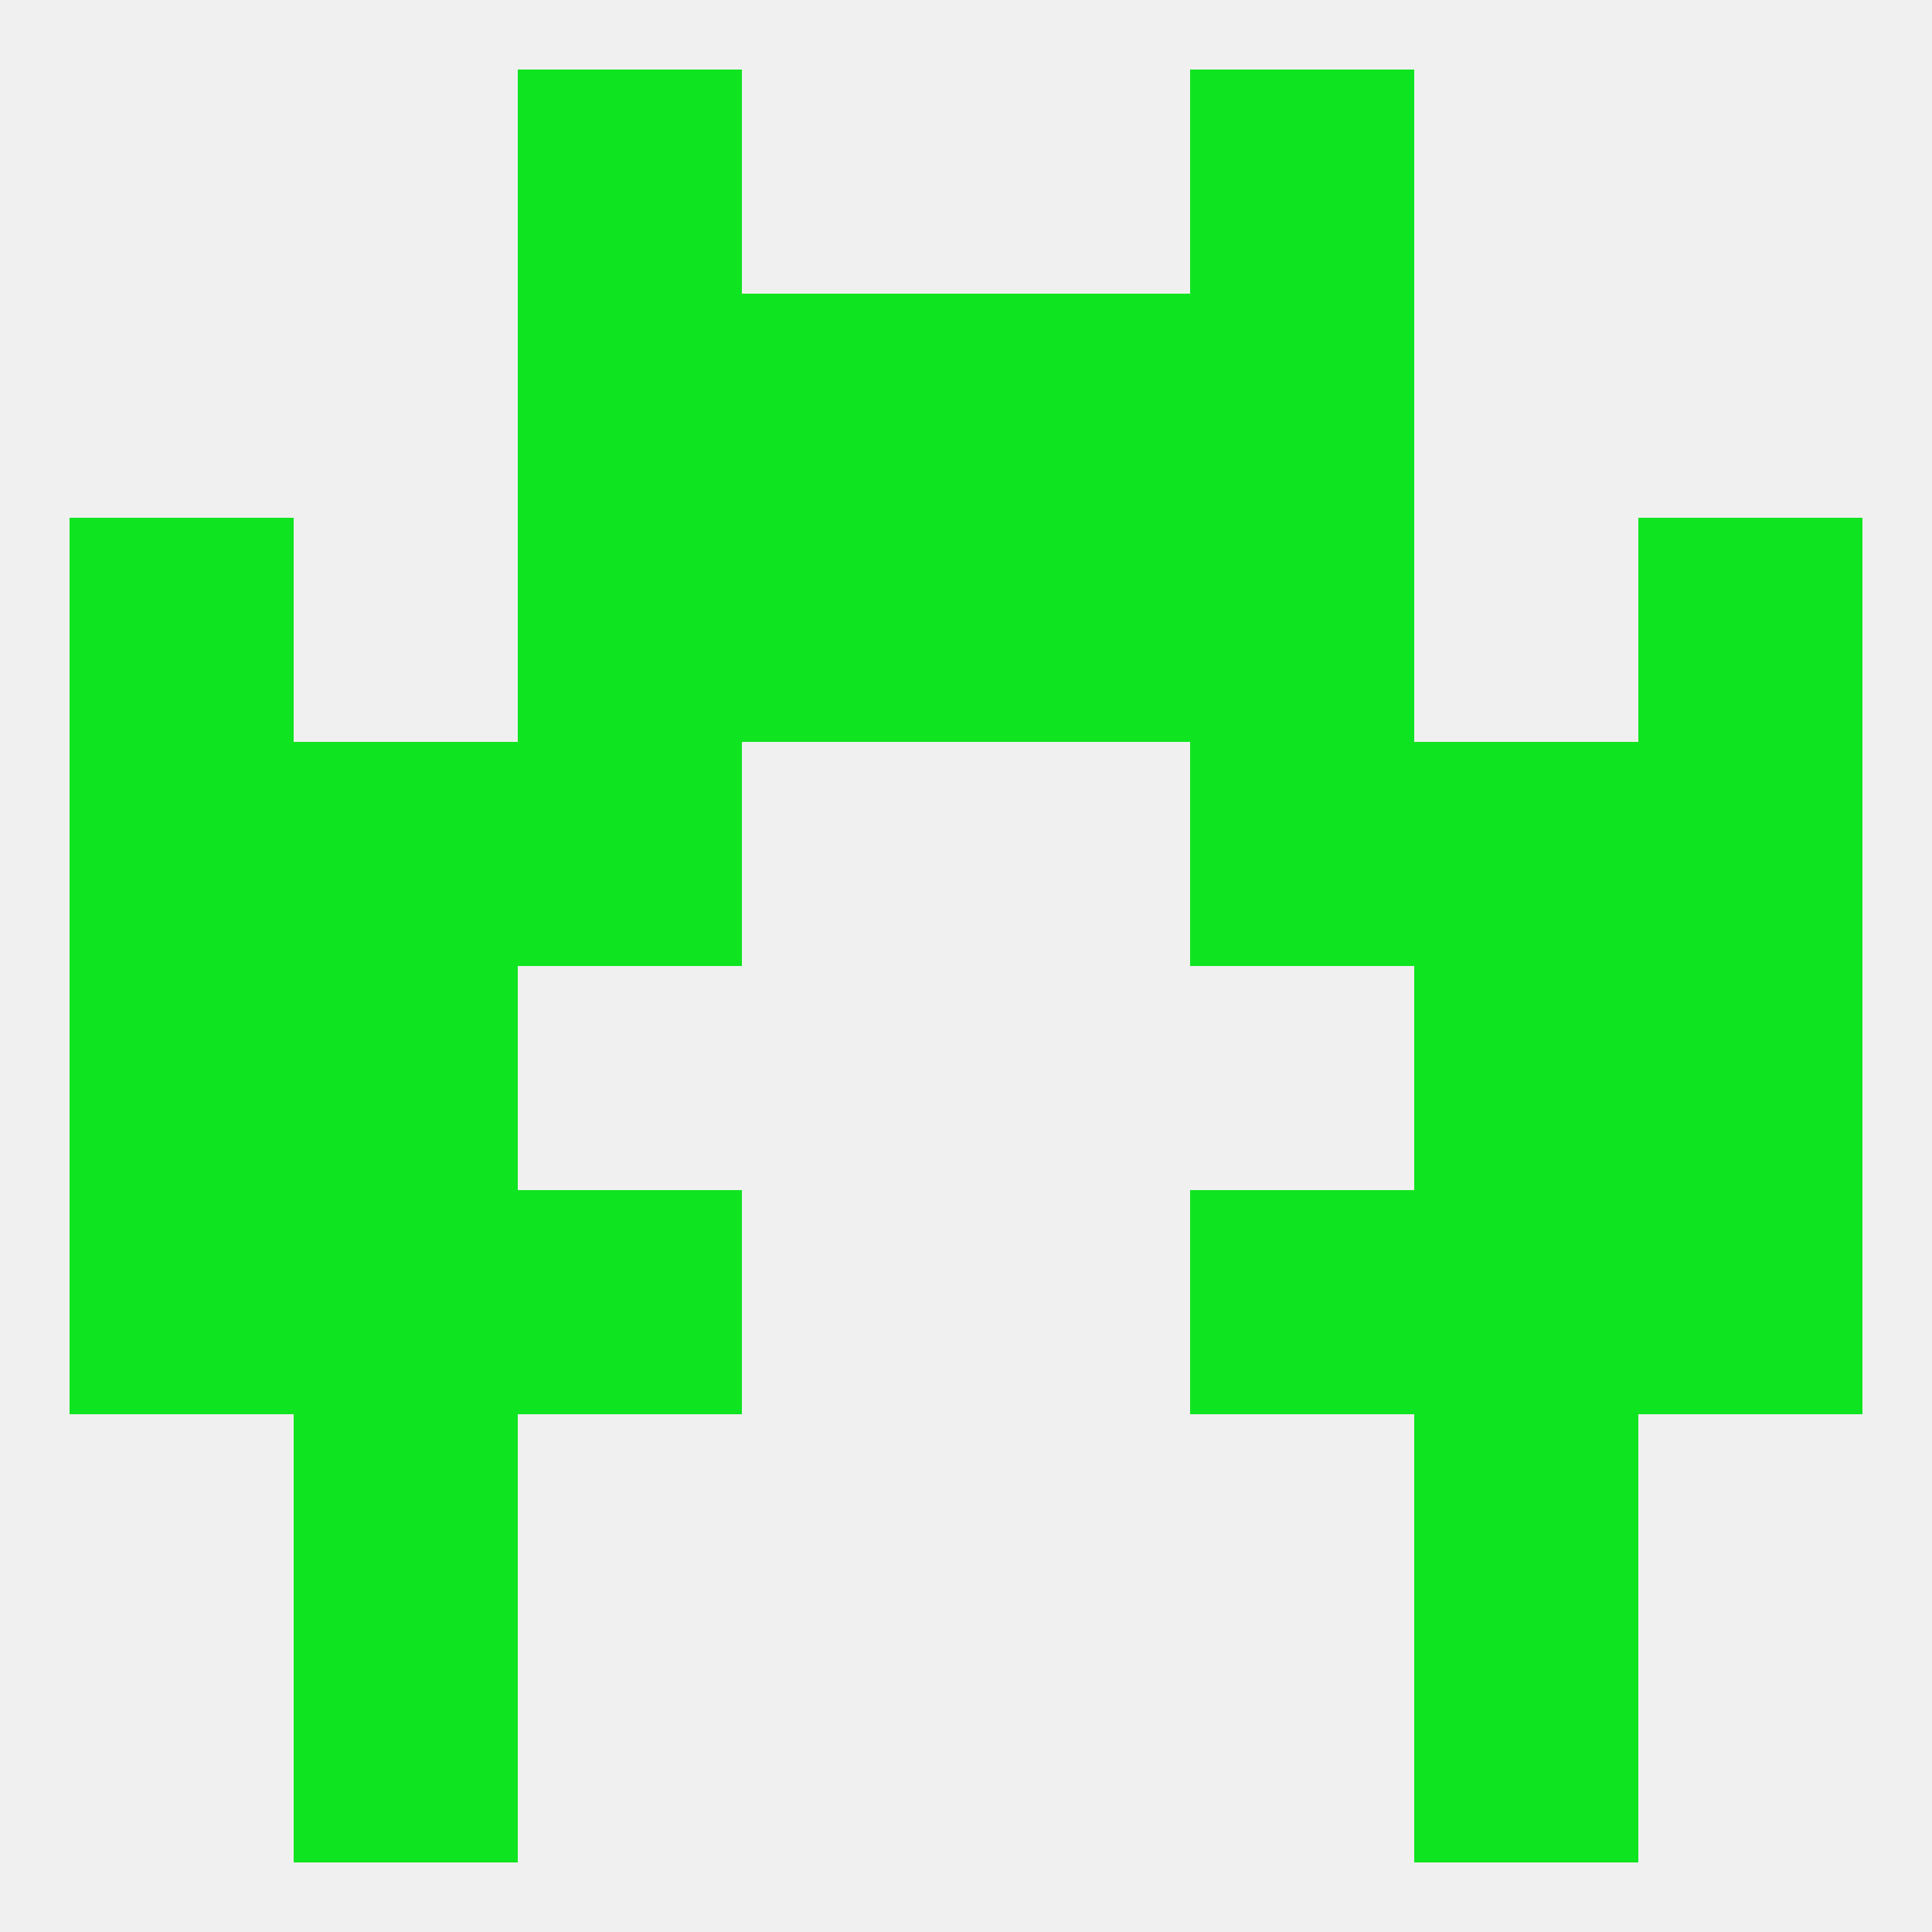 
<!--   <?xml version="1.0"?> -->
<svg version="1.1" baseprofile="full" xmlns="http://www.w3.org/2000/svg" xmlns:xlink="http://www.w3.org/1999/xlink" xmlns:ev="http://www.w3.org/2001/xml-events" width="250" height="250" viewBox="0 0 250 250" >
	<rect width="100%" height="100%" fill="rgba(240,240,240,255)"/>

	<rect x="67" y="9" width="29" height="29" fill="rgba(15,228,33,255)"/>
	<rect x="154" y="9" width="29" height="29" fill="rgba(15,228,33,255)"/>
	<rect x="67" y="38" width="29" height="29" fill="rgba(15,228,33,255)"/>
	<rect x="154" y="38" width="29" height="29" fill="rgba(15,228,33,255)"/>
	<rect x="96" y="38" width="29" height="29" fill="rgba(15,228,33,255)"/>
	<rect x="125" y="38" width="29" height="29" fill="rgba(15,228,33,255)"/>
	<rect x="9" y="67" width="29" height="29" fill="rgba(15,228,33,255)"/>
	<rect x="212" y="67" width="29" height="29" fill="rgba(15,228,33,255)"/>
	<rect x="67" y="67" width="29" height="29" fill="rgba(15,228,33,255)"/>
	<rect x="154" y="67" width="29" height="29" fill="rgba(15,228,33,255)"/>
	<rect x="96" y="67" width="29" height="29" fill="rgba(15,228,33,255)"/>
	<rect x="125" y="67" width="29" height="29" fill="rgba(15,228,33,255)"/>
	<rect x="67" y="96" width="29" height="29" fill="rgba(15,228,33,255)"/>
	<rect x="154" y="96" width="29" height="29" fill="rgba(15,228,33,255)"/>
	<rect x="38" y="96" width="29" height="29" fill="rgba(15,228,33,255)"/>
	<rect x="183" y="96" width="29" height="29" fill="rgba(15,228,33,255)"/>
	<rect x="9" y="96" width="29" height="29" fill="rgba(15,228,33,255)"/>
	<rect x="212" y="96" width="29" height="29" fill="rgba(15,228,33,255)"/>
	<rect x="9" y="125" width="29" height="29" fill="rgba(15,228,33,255)"/>
	<rect x="212" y="125" width="29" height="29" fill="rgba(15,228,33,255)"/>
	<rect x="38" y="125" width="29" height="29" fill="rgba(15,228,33,255)"/>
	<rect x="183" y="125" width="29" height="29" fill="rgba(15,228,33,255)"/>
	<rect x="183" y="154" width="29" height="29" fill="rgba(15,228,33,255)"/>
	<rect x="9" y="154" width="29" height="29" fill="rgba(15,228,33,255)"/>
	<rect x="212" y="154" width="29" height="29" fill="rgba(15,228,33,255)"/>
	<rect x="67" y="154" width="29" height="29" fill="rgba(15,228,33,255)"/>
	<rect x="154" y="154" width="29" height="29" fill="rgba(15,228,33,255)"/>
	<rect x="38" y="154" width="29" height="29" fill="rgba(15,228,33,255)"/>
	<rect x="38" y="183" width="29" height="29" fill="rgba(15,228,33,255)"/>
	<rect x="183" y="183" width="29" height="29" fill="rgba(15,228,33,255)"/>
	<rect x="183" y="212" width="29" height="29" fill="rgba(15,228,33,255)"/>
	<rect x="38" y="212" width="29" height="29" fill="rgba(15,228,33,255)"/>
</svg>